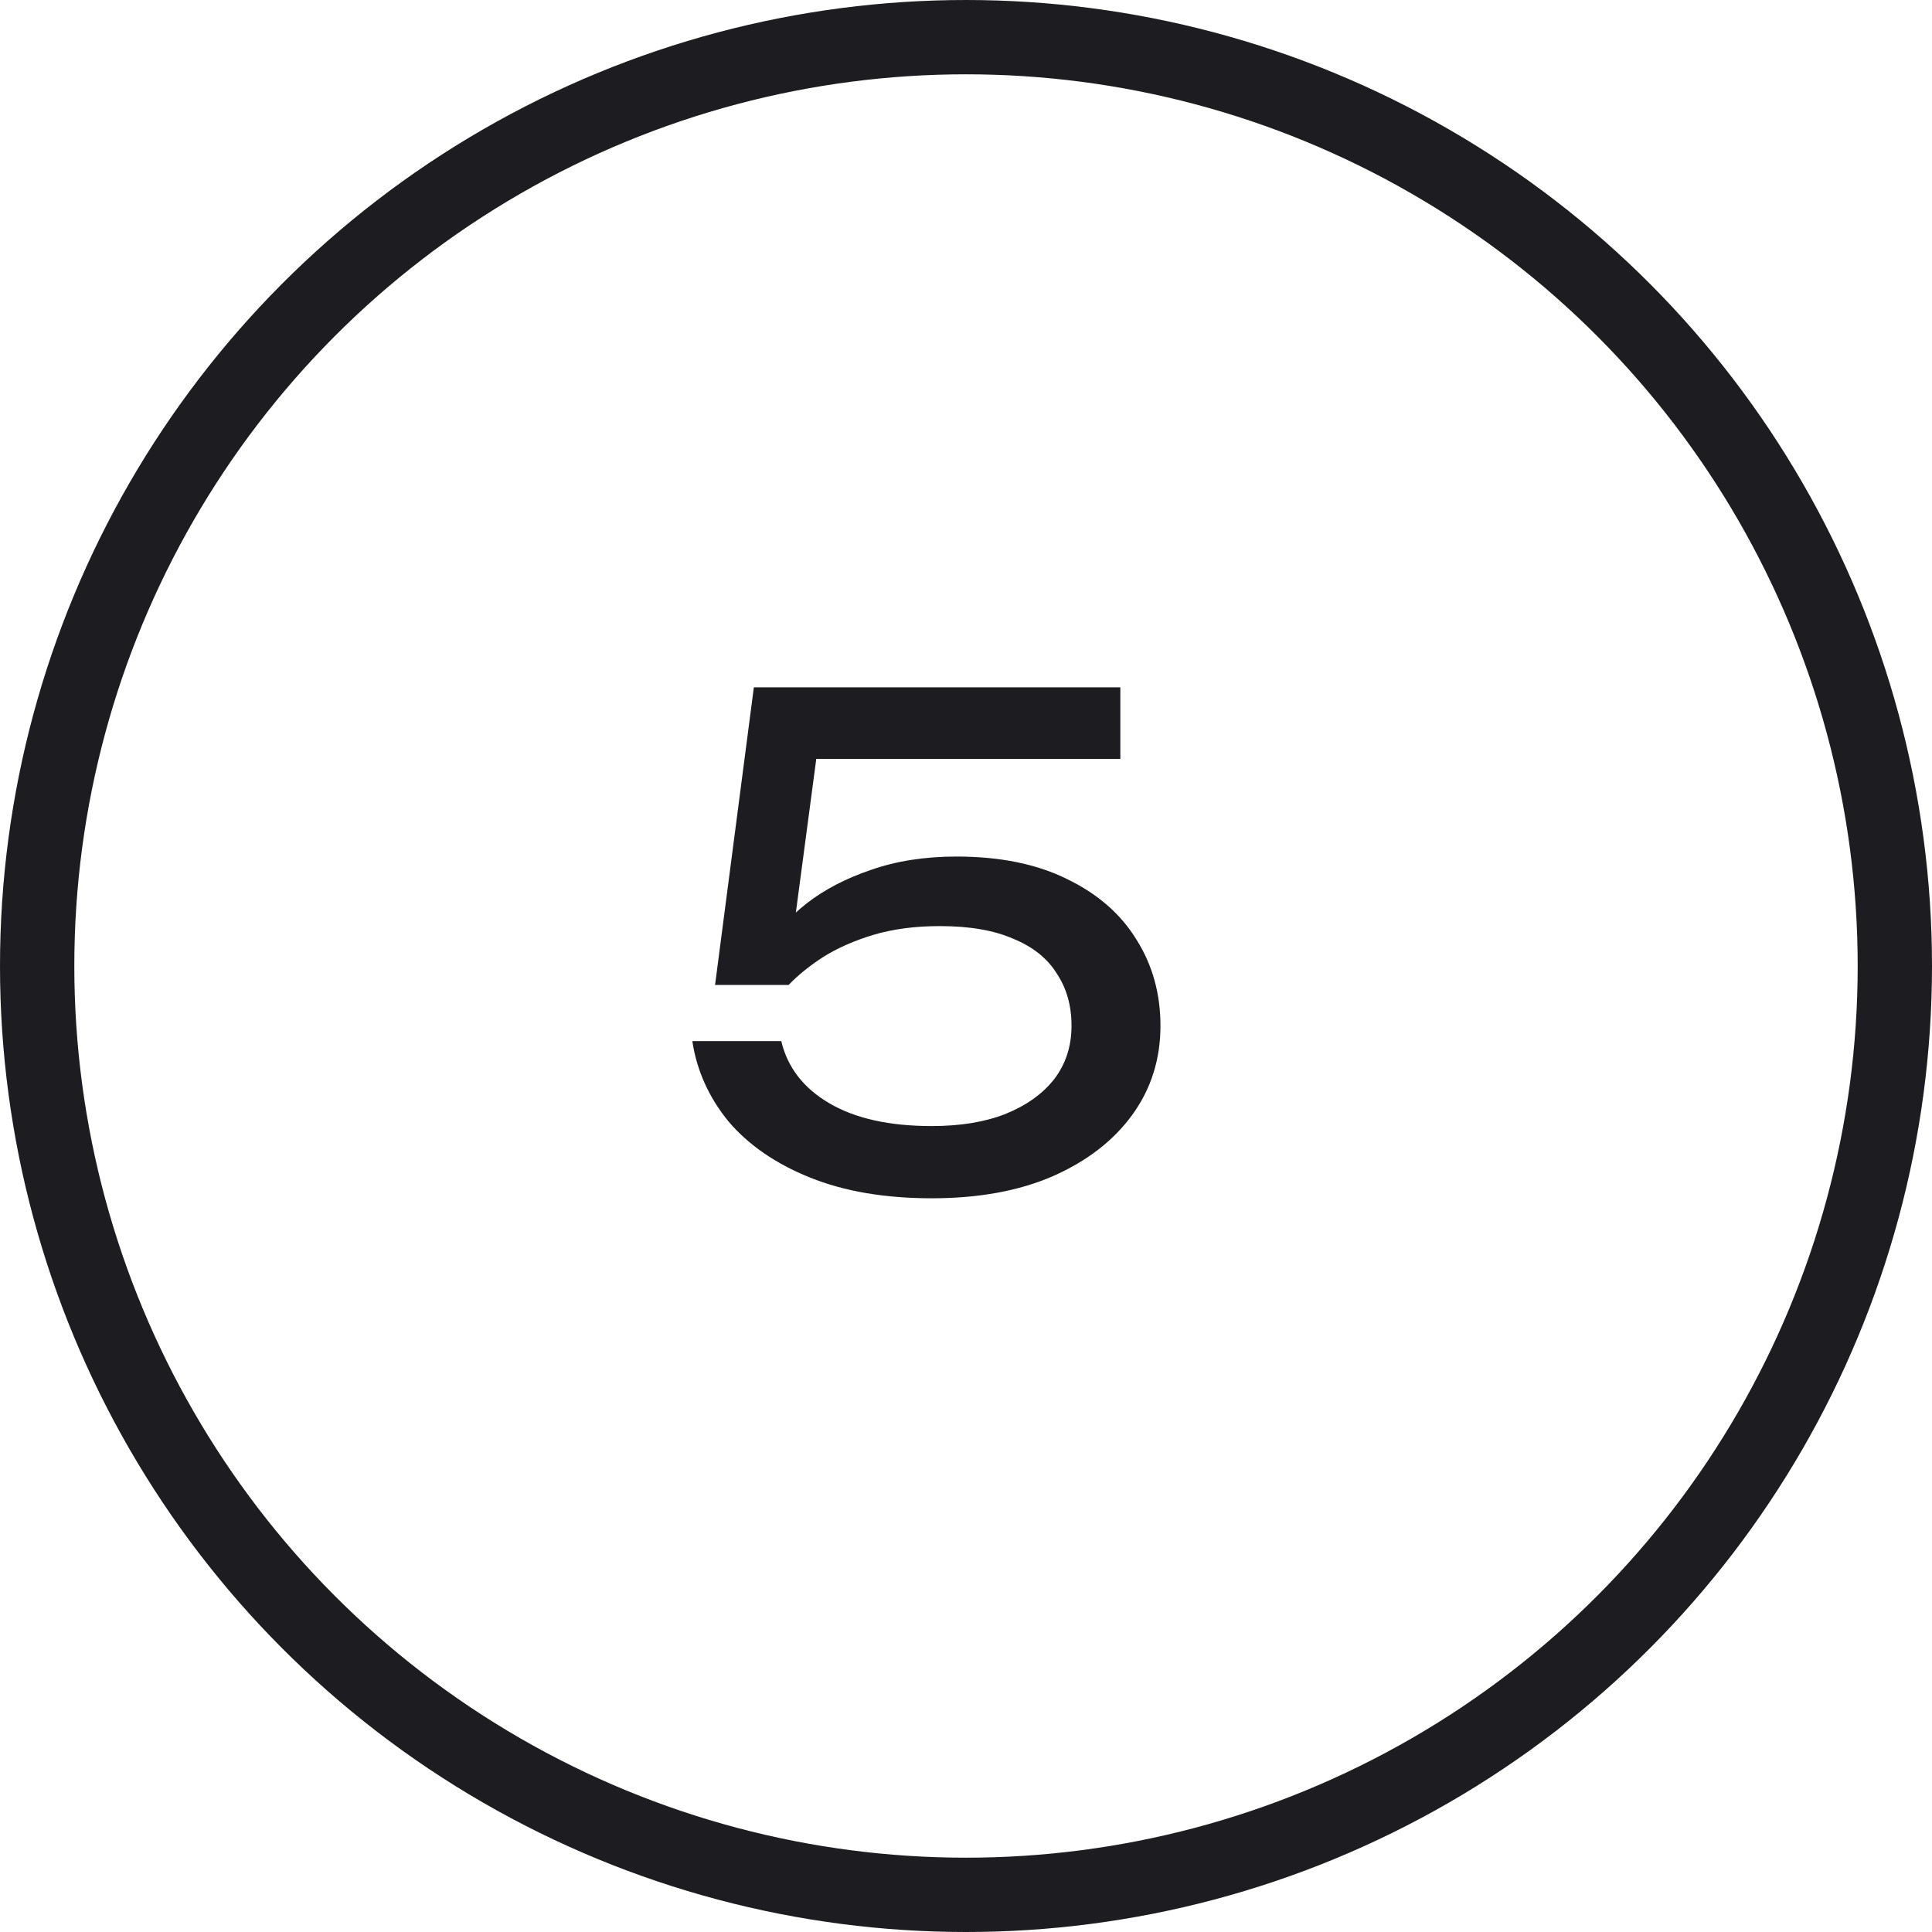 <?xml version="1.0" encoding="UTF-8"?> <svg xmlns="http://www.w3.org/2000/svg" width="26" height="26" viewBox="0 0 26 26" fill="none"> <circle cx="13" cy="13" r="12.5" stroke="#1C1C21"></circle> <path d="M10.145 9.25H15.077V10.213H10.532L11.027 9.898L10.649 12.742L10.298 12.751C10.436 12.541 10.622 12.343 10.856 12.157C11.096 11.971 11.384 11.821 11.72 11.707C12.062 11.587 12.446 11.527 12.872 11.527C13.46 11.527 13.958 11.629 14.366 11.833C14.774 12.031 15.083 12.301 15.293 12.643C15.509 12.985 15.617 13.372 15.617 13.804C15.617 14.254 15.491 14.653 15.239 15.001C14.987 15.349 14.63 15.625 14.168 15.829C13.712 16.027 13.169 16.126 12.539 16.126C11.909 16.126 11.363 16.033 10.901 15.847C10.439 15.661 10.073 15.409 9.803 15.091C9.539 14.767 9.377 14.407 9.317 14.011H10.514C10.598 14.365 10.814 14.644 11.162 14.848C11.51 15.052 11.969 15.154 12.539 15.154C12.923 15.154 13.253 15.1 13.529 14.992C13.811 14.878 14.03 14.722 14.186 14.524C14.342 14.32 14.42 14.08 14.42 13.804C14.42 13.534 14.354 13.3 14.222 13.102C14.096 12.898 13.901 12.742 13.637 12.634C13.379 12.52 13.049 12.463 12.647 12.463C12.317 12.463 12.02 12.502 11.756 12.58C11.498 12.658 11.273 12.757 11.081 12.877C10.895 12.997 10.739 13.123 10.613 13.255H9.623L10.145 9.25Z" fill="#1C1C21"></path> </svg> 